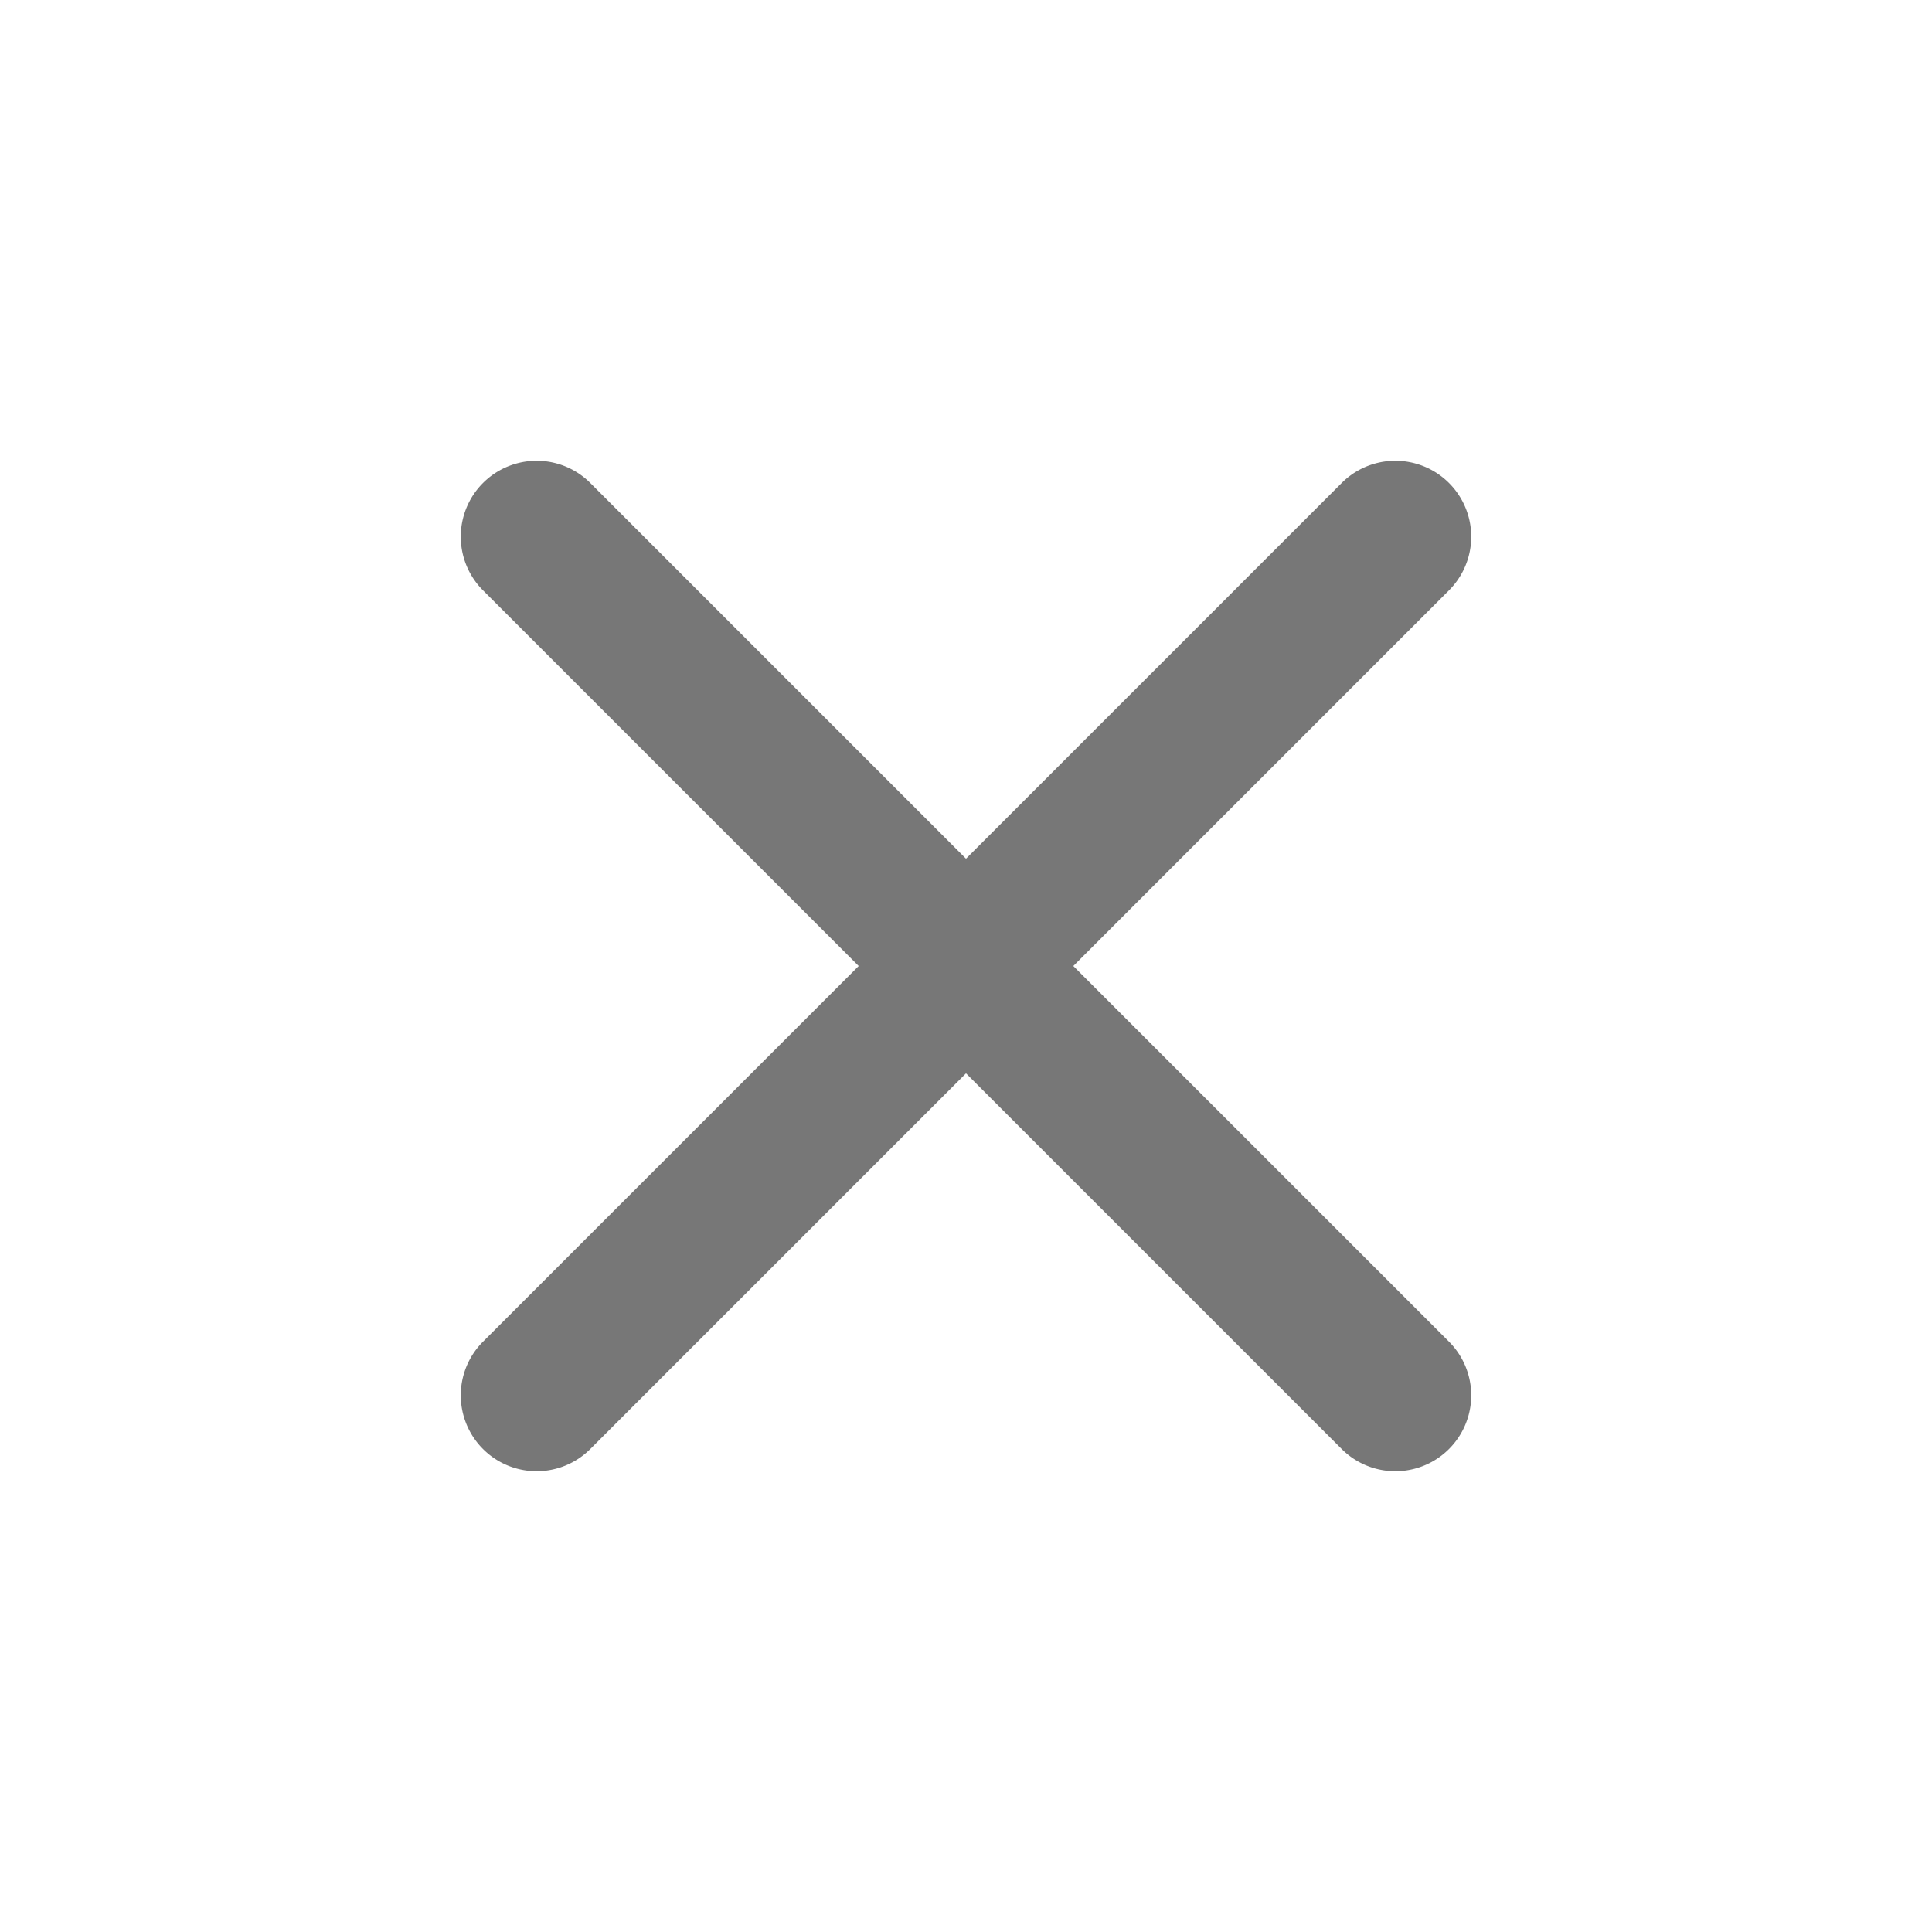 <svg xmlns="http://www.w3.org/2000/svg" width="28.284" height="28.284" viewBox="0 0 28.284 28.284">
  <path id="icn-close" d="M1.111,11.111H8.889v7.778a1.111,1.111,0,1,0,2.222,0V11.111h7.778a1.111,1.111,0,1,0,0-2.222H11.111V1.111a1.111,1.111,0,1,0-2.222,0V8.889H1.111a1.111,1.111,0,1,0,0,2.222Z" transform="translate(14.142) rotate(45)" fill="#777"/>
</svg>
